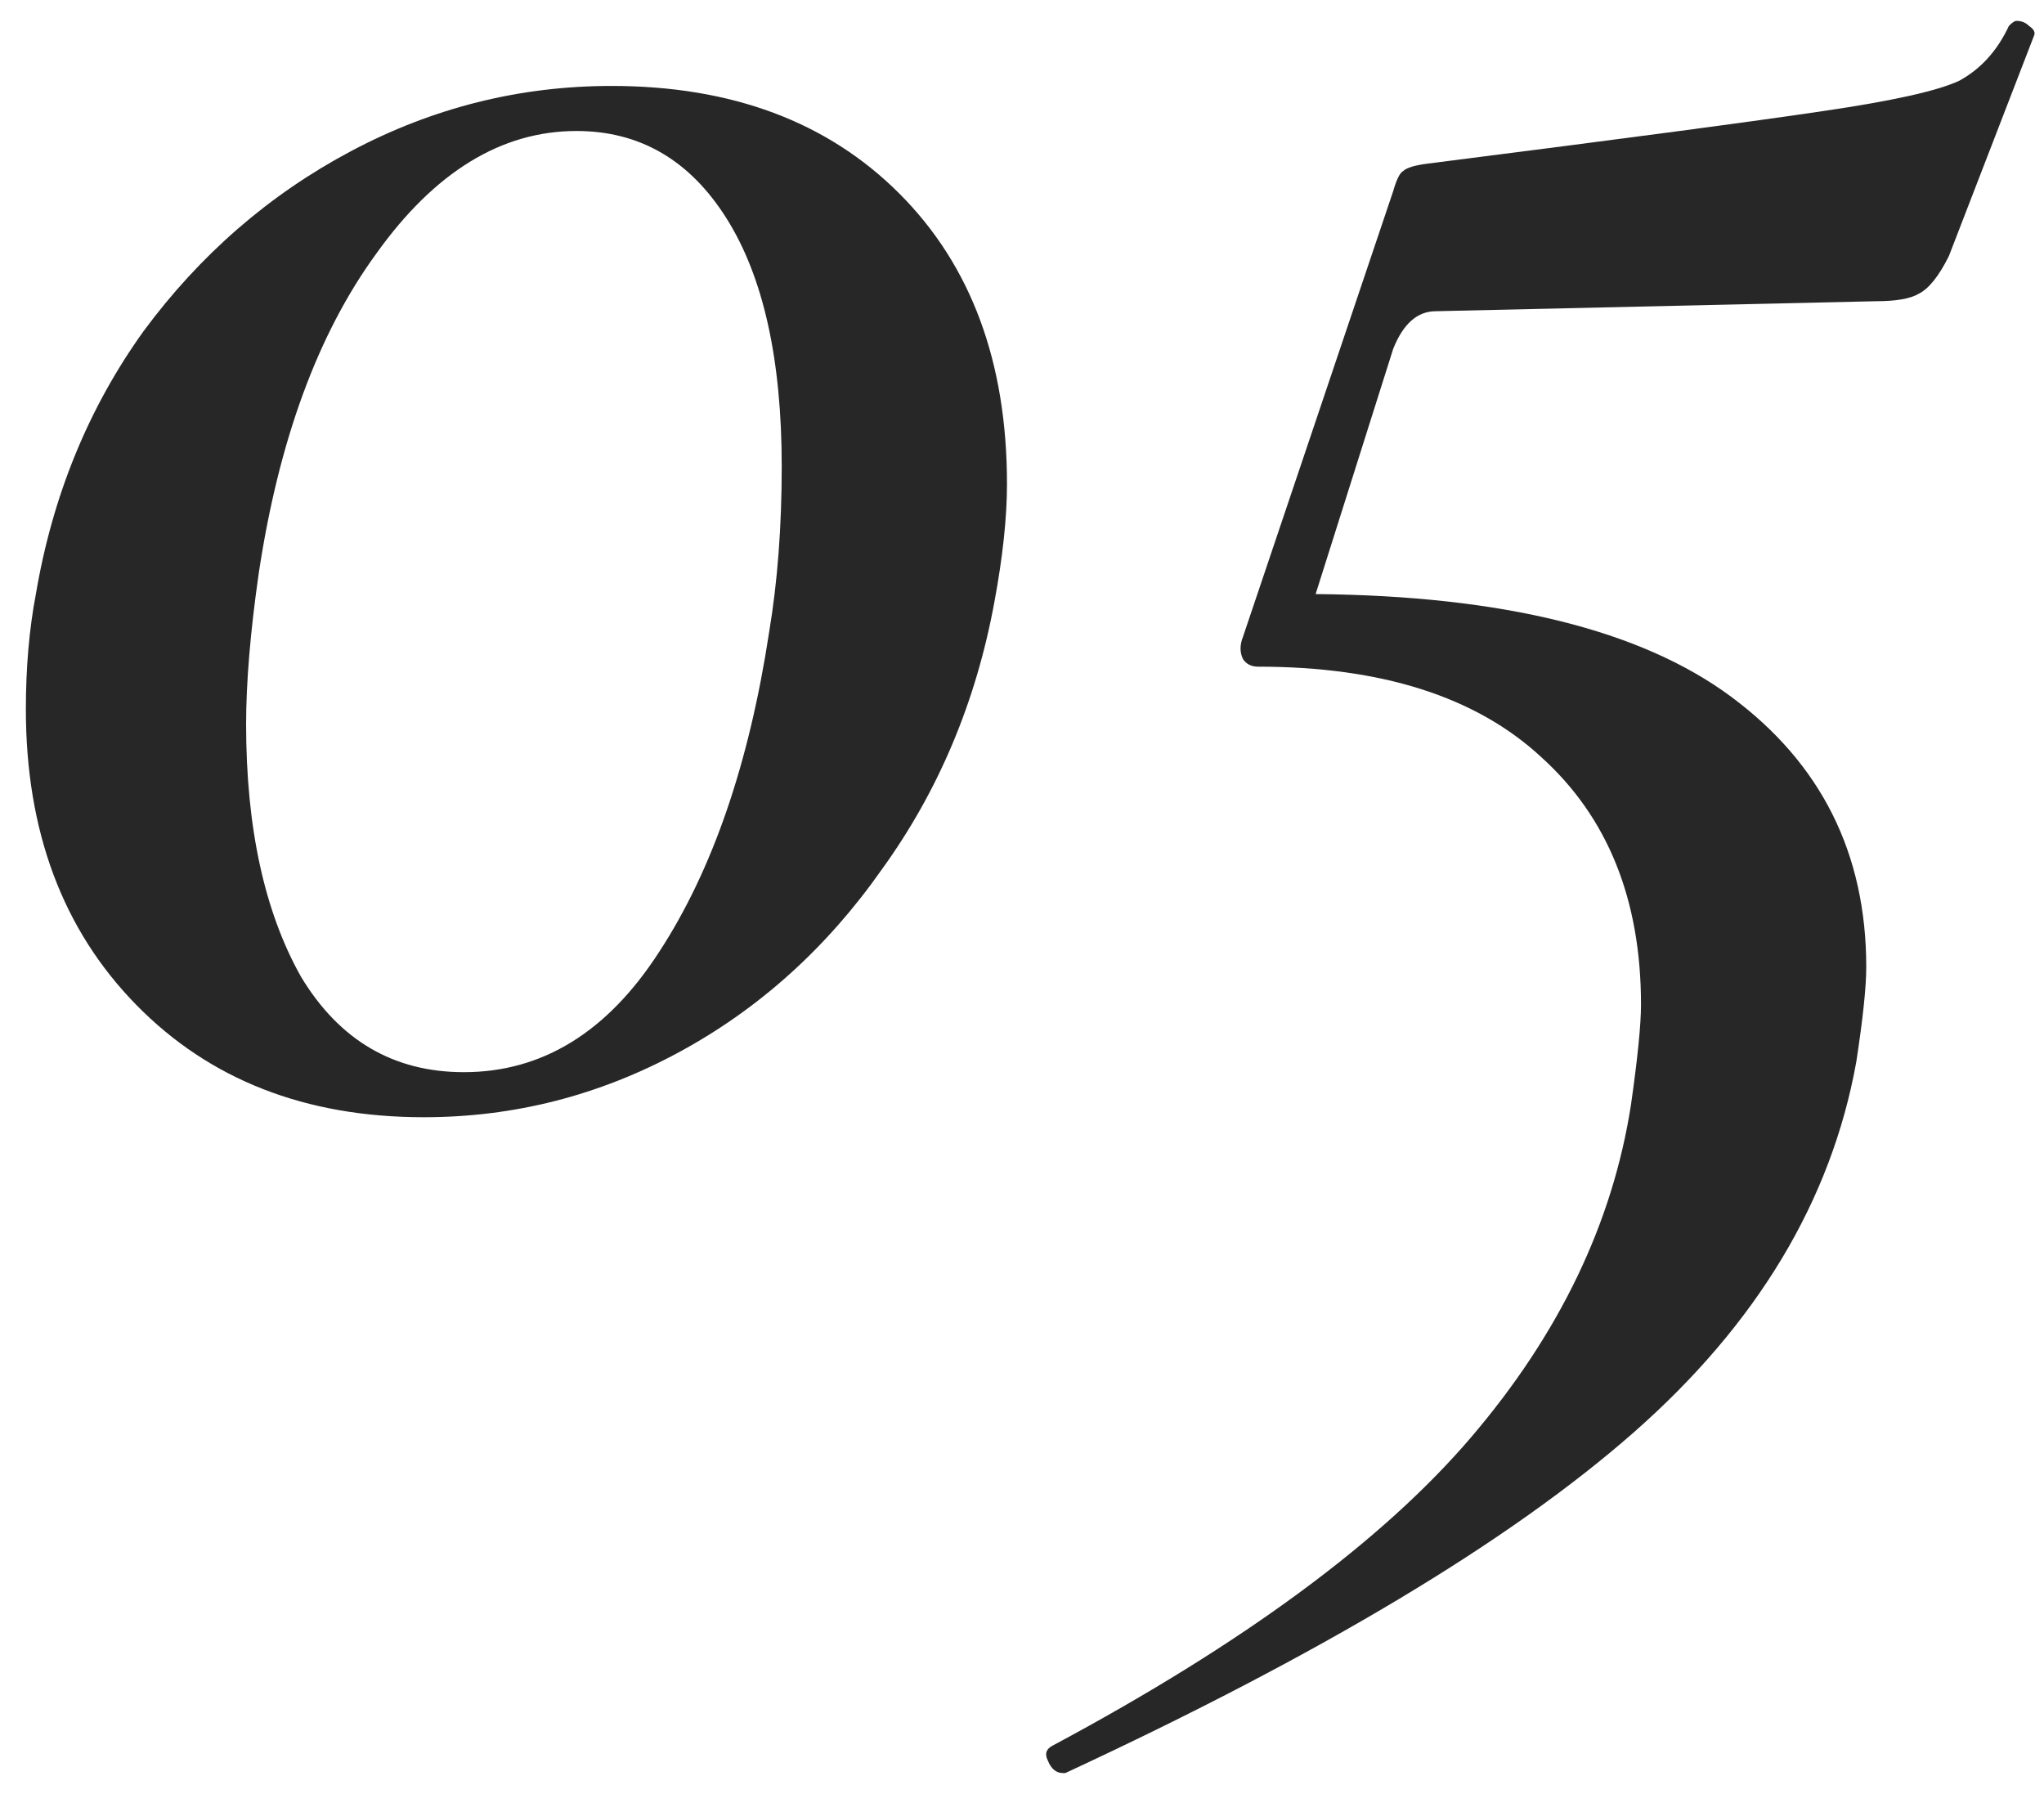 <?xml version="1.0" encoding="UTF-8"?> <svg xmlns="http://www.w3.org/2000/svg" width="49" height="43" viewBox="0 0 49 43" fill="none"> <path d="M10.16 26.78C7.32 26.78 5.02 25.88 3.26 24.08C1.5 22.28 0.62 19.92 0.62 17C0.62 16 0.7 15.08 0.86 14.24C1.26 11.88 2.12 9.78 3.44 7.94C4.8 6.1 6.46 4.66 8.42 3.62C10.38 2.58 12.46 2.06 14.66 2.06C17.54 2.06 19.84 2.92 21.56 4.64C23.28 6.36 24.14 8.68 24.14 11.6C24.14 12.4 24.04 13.34 23.84 14.42C23.4 16.82 22.5 18.96 21.14 20.84C19.82 22.72 18.2 24.18 16.28 25.22C14.36 26.26 12.32 26.78 10.16 26.78ZM11.12 25.7C13 25.7 14.56 24.74 15.8 22.82C17.08 20.86 17.96 18.3 18.44 15.14C18.64 13.94 18.74 12.62 18.74 11.18C18.74 8.62 18.3 6.64 17.42 5.24C16.54 3.84 15.34 3.14 13.82 3.14C12.02 3.14 10.42 4.12 9.02 6.08C7.62 8 6.68 10.56 6.2 13.76C6 15.16 5.9 16.36 5.9 17.36C5.9 19.84 6.34 21.86 7.22 23.42C8.14 24.94 9.44 25.7 11.12 25.7Z" fill="#272727"></path> <path d="M48.159 0.62C48.239 0.54 48.299 0.5 48.339 0.5C48.459 0.5 48.559 0.54 48.639 0.62C48.759 0.7 48.799 0.78 48.759 0.86L46.719 6.14C46.479 6.62 46.239 6.92 45.999 7.04C45.799 7.16 45.459 7.22 44.979 7.22L34.419 7.46C33.979 7.46 33.639 7.76 33.399 8.36L31.539 14.24C36.019 14.28 39.339 15.1 41.499 16.7C43.659 18.3 44.739 20.46 44.739 23.18C44.739 23.66 44.659 24.42 44.499 25.46C43.899 28.78 42.119 31.74 39.159 34.34C36.199 36.94 31.659 39.66 25.539 42.5H25.479C25.319 42.5 25.199 42.4 25.119 42.2C25.039 42.04 25.079 41.92 25.239 41.84C29.799 39.4 33.139 36.94 35.259 34.46C37.379 31.98 38.659 29.32 39.099 26.48C39.259 25.36 39.339 24.56 39.339 24.08C39.339 21.56 38.539 19.58 36.939 18.14C35.379 16.7 33.119 15.98 30.159 15.98C29.999 15.98 29.879 15.92 29.799 15.8C29.719 15.64 29.719 15.46 29.799 15.26L33.399 4.58C33.479 4.3 33.559 4.14 33.639 4.1C33.719 4.02 33.919 3.96 34.239 3.92C38.959 3.32 42.119 2.9 43.719 2.66C45.359 2.42 46.439 2.18 46.959 1.94C47.479 1.66 47.879 1.22 48.159 0.62Z" fill="#272727"></path> </svg> 